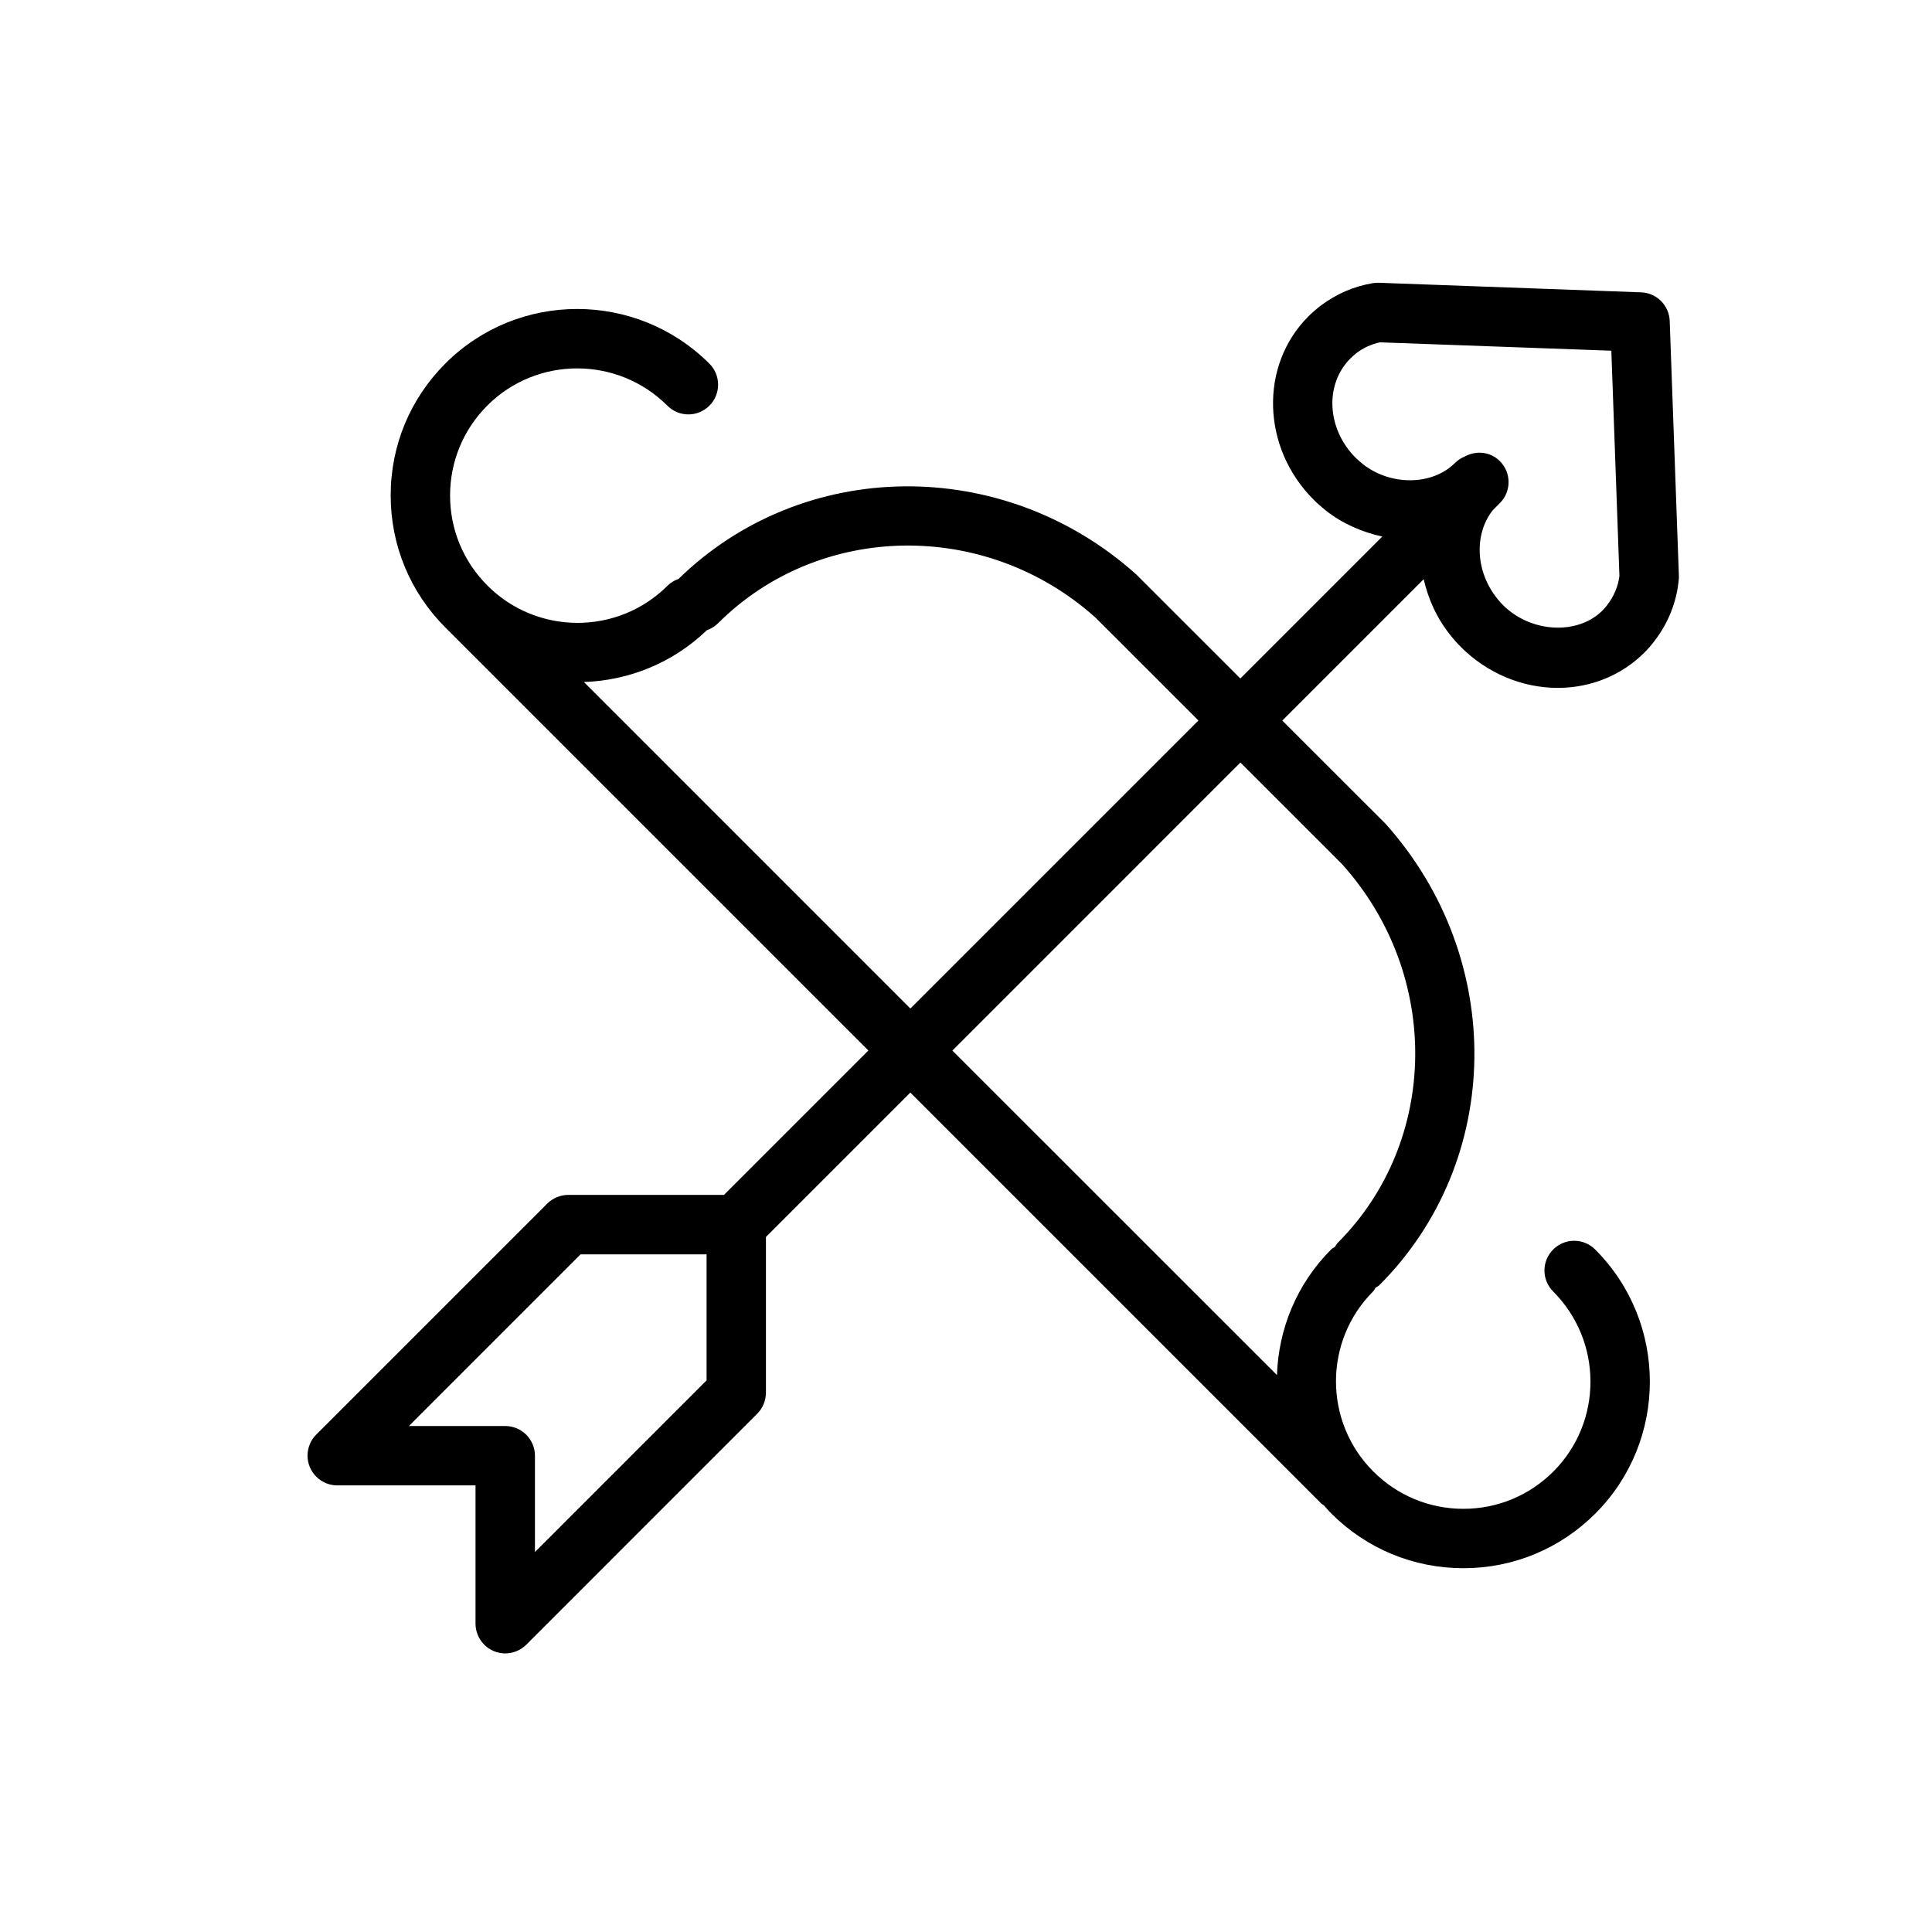 <?xml version="1.0" encoding="UTF-8"?>
<!-- The Best Svg Icon site in the world: iconSvg.co, Visit us! https://iconsvg.co -->
<svg fill="#000000" width="800px" height="800px" version="1.1" viewBox="144 144 512 512" xmlns="http://www.w3.org/2000/svg">
 <path d="m230.35 537.04c0.969 0.395 1.984 0.605 3.008 0.605h36.66v36.66c0 1.023 0.211 2.047 0.605 3.008 0.805 1.922 2.332 3.457 4.258 4.258 0.969 0.395 1.984 0.605 3.008 0.605 1.023 0 2.047-0.211 3.008-0.605 0.961-0.402 1.836-0.977 2.559-1.699l61.223-61.23c0.723-0.723 1.309-1.598 1.699-2.559 0.395-0.969 0.605-1.984 0.605-3.008v-41.266l38.266-38.266 108.97 108.97c0.18 0.18 0.426 0.25 0.621 0.41 0.645 0.723 1.25 1.465 1.945 2.148 9.359 9.359 21.789 14.516 35.008 14.523h0.016c13.211 0 25.625-5.148 34.977-14.492 19.277-19.277 19.254-50.664-0.047-69.973-3.078-3.078-8.055-3.078-11.133 0-3.078 3.07-3.078 8.055 0 11.133 13.16 13.168 13.188 34.574 0.047 47.711-6.375 6.375-14.84 9.879-23.844 9.879h-0.008c-9.012 0-17.484-3.519-23.875-9.91-13.16-13.16-13.168-34.566-0.023-47.719 0.293-0.293 0.418-0.66 0.652-0.984 0.324-0.234 0.691-0.363 0.984-0.652 32.898-32.898 33.73-86.48 1.605-122.32l-27.316-27.309 37.465-37.465c1.211 5.281 3.504 10.438 7.188 14.973 0.828 1.062 1.777 2.094 2.707 3.031 6.856 6.863 16.191 10.801 25.609 10.801 8.793 0 16.957-3.328 22.984-9.359 0.938-0.93 1.852-1.977 2.535-2.891 3.738-4.777 6.016-10.445 6.566-16.391 0.043-0.328 0.051-0.66 0.043-0.988l-2.434-67.613c-0.148-4.125-3.457-7.43-7.582-7.582l-69.523-2.535c-0.535-0.016-1.047 0.016-1.559 0.102-5.055 0.836-9.707 2.844-14.074 6.141-1.008 0.82-2.055 1.707-3.008 2.66-13.012 13.012-12.406 34.785 1.355 48.555 1.055 1.055 2.203 2.055 3.258 2.906 4.426 3.481 9.613 5.723 14.965 6.887l-37.621 37.621-27.613-27.605c-35.266-31.598-88.309-30.977-121.27 1.219-1.062 0.379-2.062 0.945-2.914 1.793-13.152 13.145-34.559 13.137-47.719-0.023-6.391-6.391-9.91-14.863-9.91-23.875 0-9.004 3.504-17.477 9.879-23.852 13.137-13.129 34.543-13.113 47.711 0.047 3.078 3.078 8.055 3.078 11.133 0s3.078-8.062 0-11.133c-19.316-19.309-50.703-19.332-69.973-0.047-9.352 9.352-14.5 21.773-14.492 34.992 0.008 13.219 5.164 25.648 14.523 35l112.07 112.07-38.266 38.266h-41.266c-1.023 0-2.047 0.211-3.008 0.605-0.961 0.402-1.836 0.977-2.559 1.699l-61.23 61.223c-0.723 0.723-1.309 1.598-1.699 2.559-0.797 1.93-0.797 4.094 0 6.023 0.797 1.926 2.332 3.461 4.25 4.266zm274.81-270.05c-0.605-0.488-1.309-1.094-1.938-1.723-7.613-7.621-8.219-19.406-1.348-26.277 0.574-0.574 1.211-1.094 1.59-1.41 1.883-1.426 3.977-2.387 6.234-2.859l61.324 2.219 2.141 59.695c-0.34 2.769-1.465 5.422-3.328 7.824-0.34 0.449-0.73 0.898-1.156 1.324-6.598 6.598-19.004 5.926-26.348-1.418-0.48-0.48-0.977-1-1.504-1.676-5.84-7.203-6.219-17.113-1.242-23.465l1.891-1.891c3.078-3.078 3.078-8.055 0-11.133-2.519-2.519-6.258-2.859-9.242-1.25-0.961 0.387-1.867 0.961-2.644 1.738-6.07 6.047-17.086 6.078-24.43 0.301zm-32.441 79.09 27.016 27.008c26.246 29.293 25.68 73.383-1.309 100.37-0.293 0.293-0.418 0.66-0.652 0.984-0.324 0.234-0.691 0.363-0.984 0.652-9.219 9.219-13.98 21.207-14.383 33.312l-86.012-85.996zm-173.98-21.34c11.793-0.395 23.449-4.953 32.574-13.715 1.055-0.379 2.062-0.945 2.914-1.793 26.984-26.977 71.07-27.551 100.05-1.598l27.316 27.309-76.328 76.328zm-0.883 151.68h33.395v33.395l-45.484 45.492v-25.527c0-4.344-3.527-7.871-7.871-7.871h-25.527z"/>
</svg>